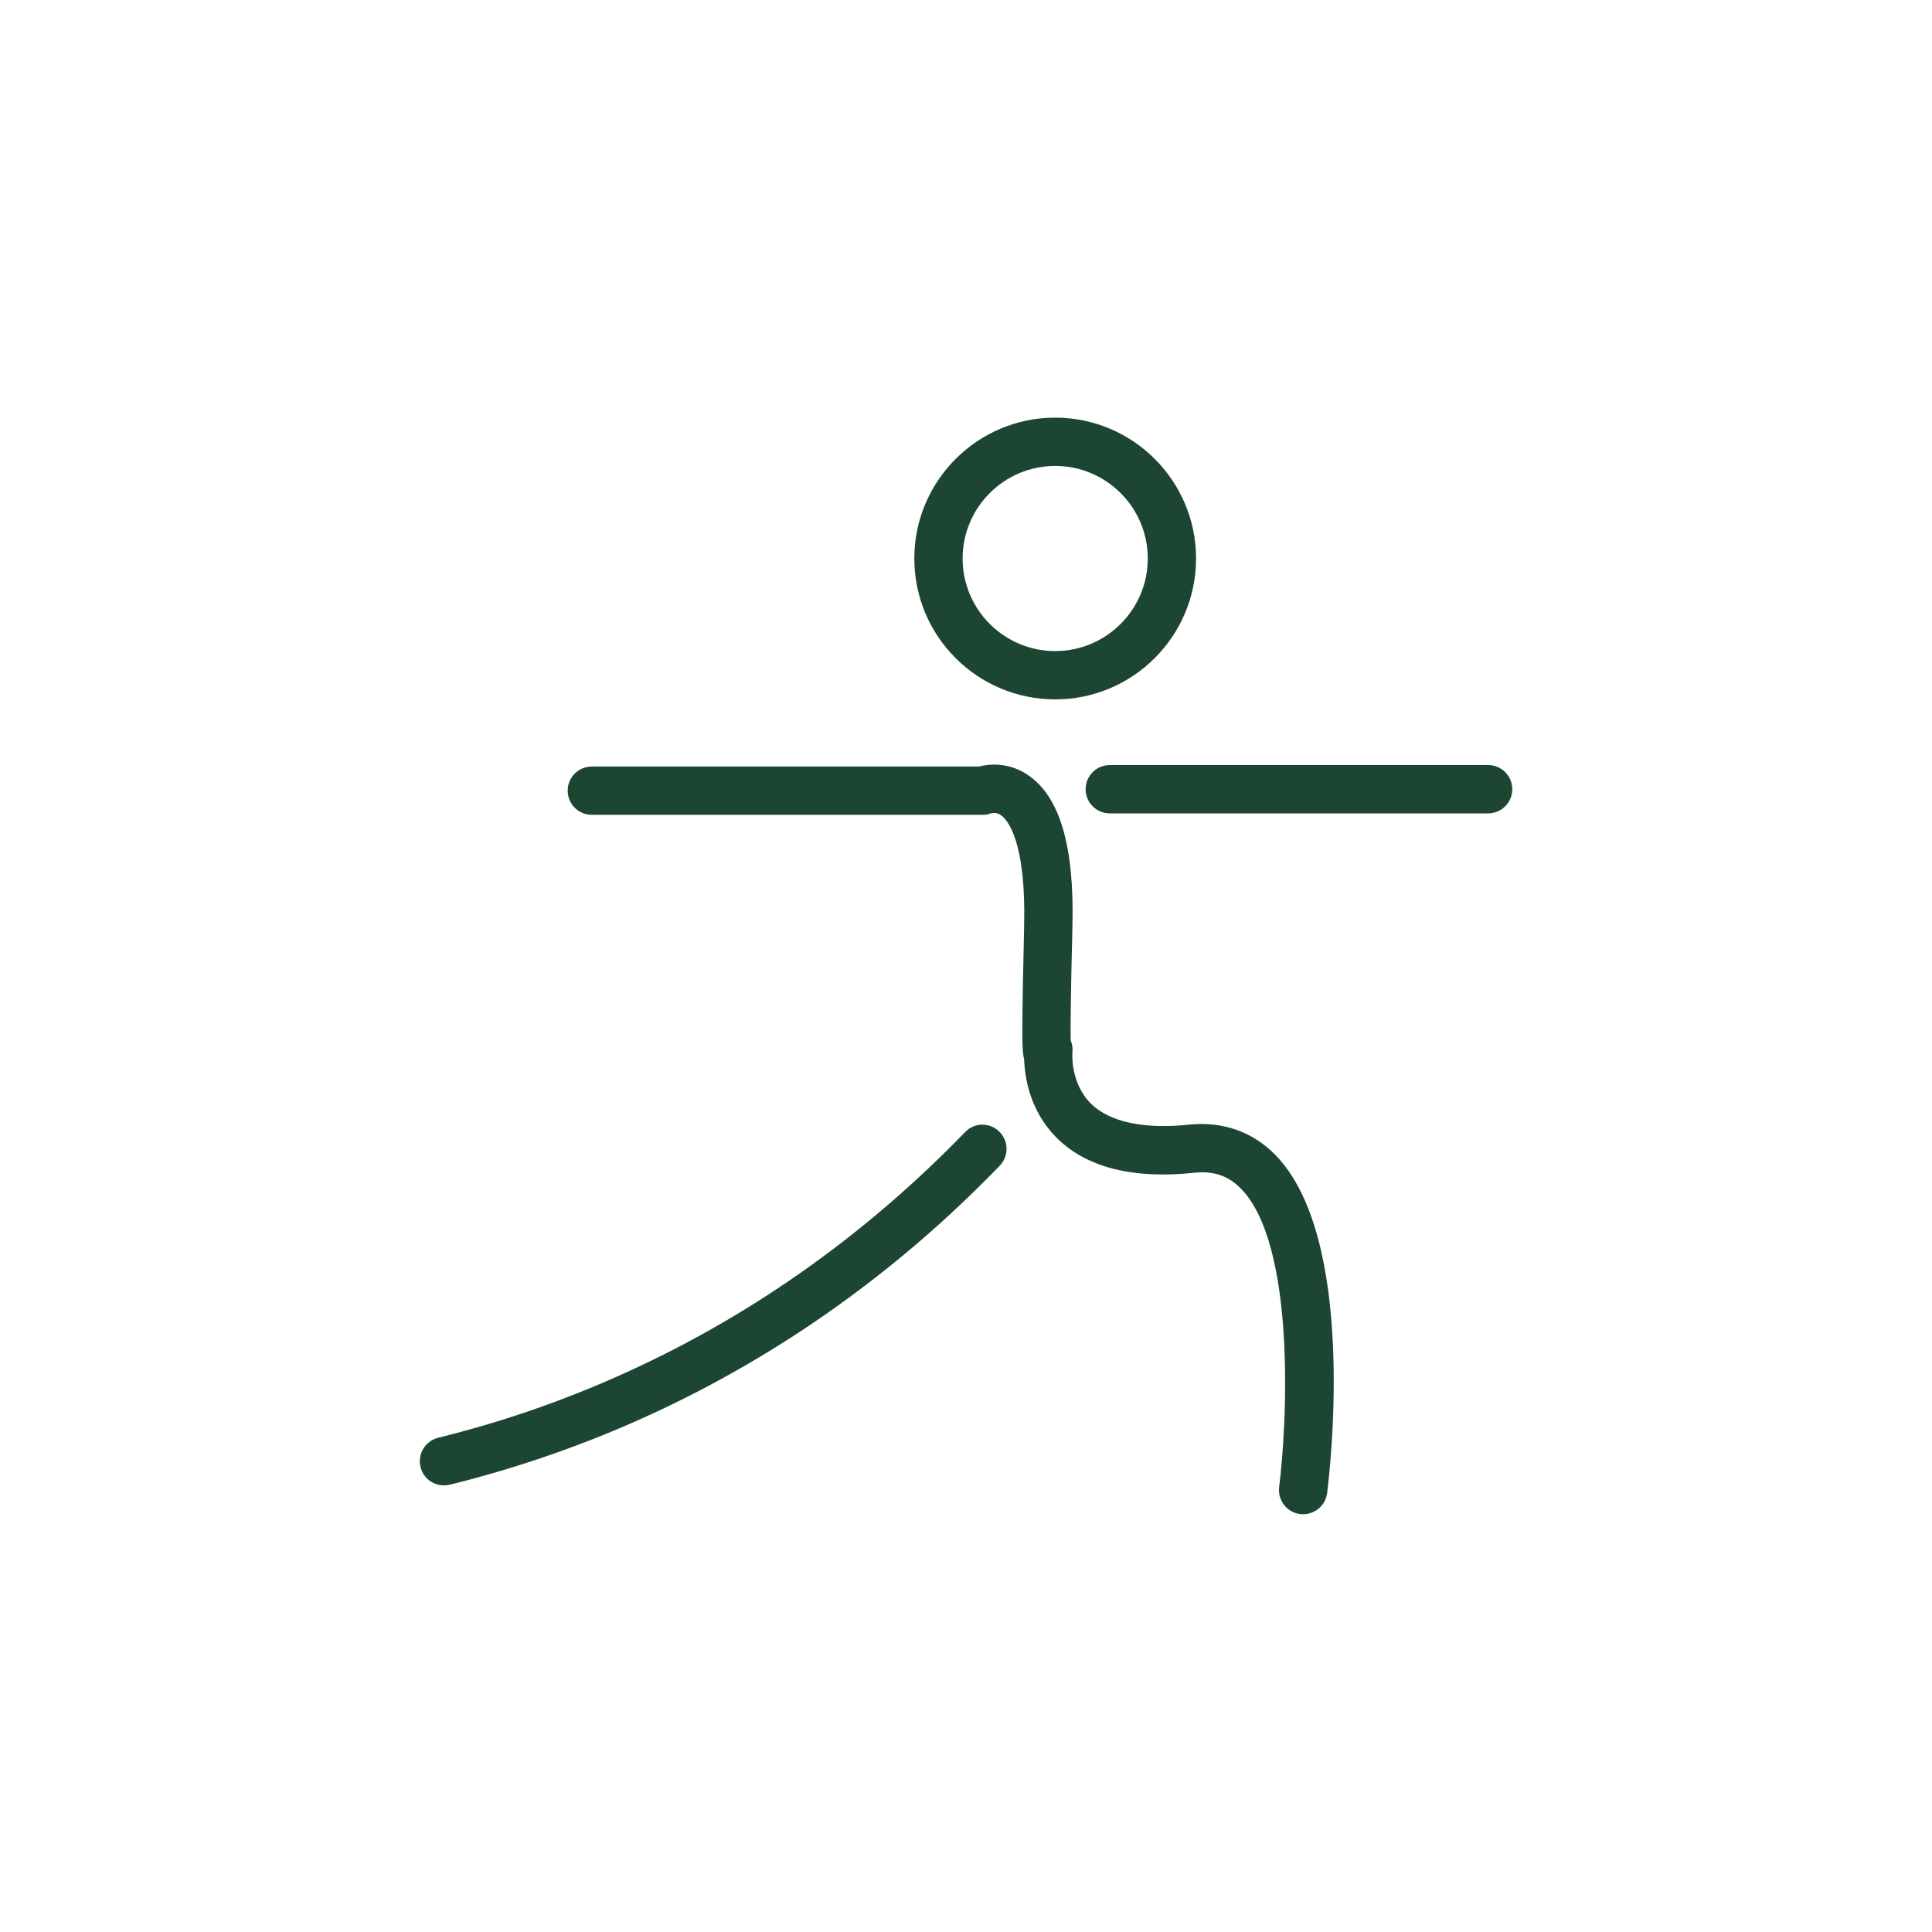 <?xml version="1.0" encoding="utf-8"?>
<!-- Generator: Adobe Illustrator 28.1.0, SVG Export Plug-In . SVG Version: 6.00 Build 0)  -->
<svg version="1.1" id="Laag_1" xmlns="http://www.w3.org/2000/svg" xmlns:xlink="http://www.w3.org/1999/xlink" x="0px" y="0px"
	 viewBox="0 0 1200 1200" style="enable-background:new 0 0 1200 1200;" xml:space="preserve">
<style type="text/css">
	.st0{fill:#1D4632;}
</style>
<path class="st0" d="M620.6,702.8c6,5.8,6.1,15.3,0.4,21.2c-66,68.3-142.4,121.8-226.9,159.1c-36.8,16.2-75.5,29.4-114.8,39.1
	c-1.2,0.3-2.4,0.4-3.6,0.4c-6.7,0-12.9-4.6-14.5-11.4c-2-8,2.9-16.2,11-18.2c37.7-9.3,74.7-21.9,109.9-37.5
	c81-35.7,154.1-87,217.5-152.5C605.2,697.2,614.7,697,620.6,702.8z M792.1,717.3c50.6,51.6,34.2,194.1,32.2,210.1
	c-1,7.6-7.4,13.1-14.9,13.1c-0.6,0-1.3,0-1.9-0.1c-8.2-1-14-8.5-13-16.8c5-39.7,10.5-150.4-23.8-185.4c-7.8-7.9-16.8-11-28.7-9.8
	c-38.5,4.1-67.4-3.3-85.9-21.9c-16.5-16.6-19.6-37.4-20-48.4c-1.1-4.9-1.1-11-1.1-17.4c0-13.3,0.4-35.4,1.1-65.6
	c1.3-52.8-10.4-65.7-14-68.5c-3-2.3-5.9-1.6-6.7-1.4c-1.8,0.7-3.3,0.9-5.2,0.9H367.6c-8.3,0-15-6.7-15-15c0-8.3,6.7-15,15-15H608
	c6-1.5,18.3-3.1,30.8,5.5c19.6,13.5,28.6,44.3,27.3,94.2c-1.1,43.3-1.2,62.2-1.1,70.4c1,2.3,1.4,4.8,1.1,7.4c0,0,0,0,0,0.1
	c0,0.2-1.5,18.9,11.5,31.8c11.7,11.5,32.9,16,61.3,13C759.6,696.5,778,702.9,792.1,717.3z M636.2,651.1c0,0.1,0,0.2-0.1,0.3h0
	C636.2,651.3,636.2,651.2,636.2,651.1z M924.3,475.2h-235c-8.3,0-15,6.7-15,15s6.7,15,15,15h235c8.3,0,15-6.7,15-15
	S932.6,475.2,924.3,475.2z M567.9,346.9c0-48.2,39.2-87.5,87.5-87.5c48.2,0,87.5,39.2,87.5,87.5c0,48.2-39.2,87.5-87.5,87.5
	C607.1,434.4,567.9,395.2,567.9,346.9z M597.9,346.9c0,31.7,25.8,57.5,57.5,57.5s57.5-25.8,57.5-57.5c0-31.7-25.8-57.5-57.5-57.5
	S597.9,315.2,597.9,346.9z"/>
</svg>
